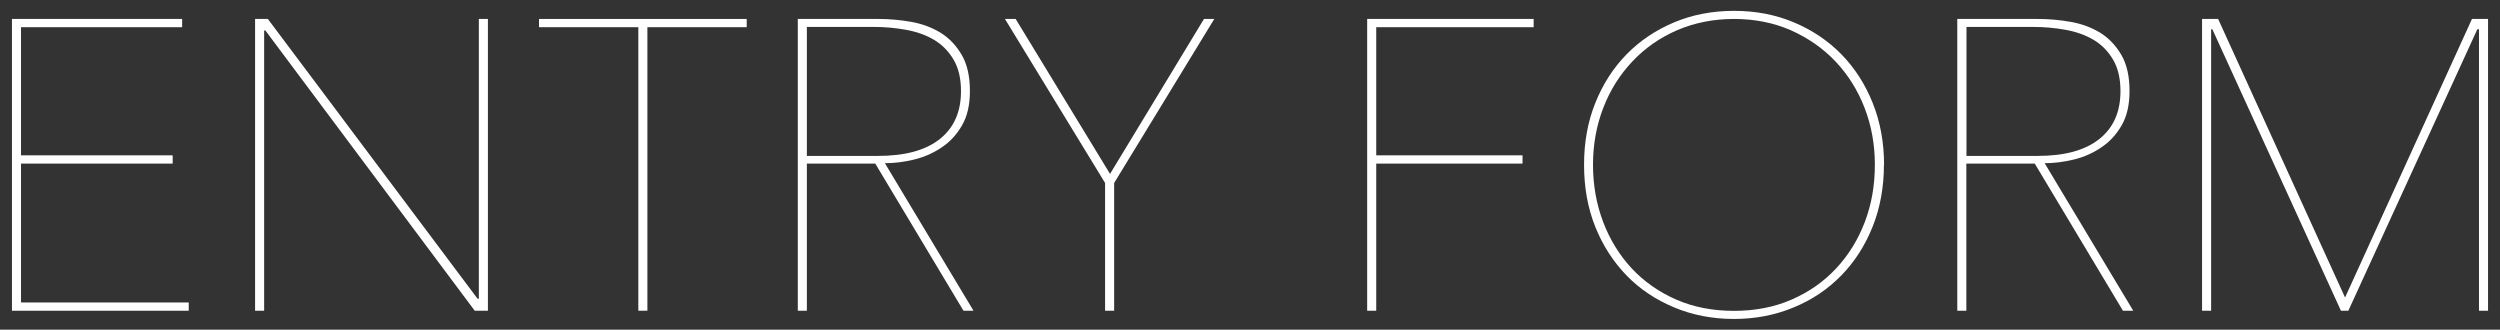 <?xml version="1.0" encoding="UTF-8"?><svg id="_レイヤー_2" xmlns="http://www.w3.org/2000/svg" viewBox="0 0 182 24"><rect x="0" y="0" width="182" height="24" fill="#333333" stroke="none"/><defs><style>.cls-1{fill:none;}.cls-1,.cls-2{stroke-width:0px;}.cls-2{fill:#fff;}</style></defs><g id="entry_form"><path class="cls-2" d="M.87,22.62V1.38h12.39v.6H1.53v9.33h11.04v.6H1.53v10.11h12.21v.6H.87Z"/><path class="cls-2" d="M34.56,22.62L19.32,2.22h-.09v20.4h-.66V1.38h.93l15.27,20.37h.09V1.38h.66v21.24h-.96Z"/><path class="cls-2" d="M47.13,1.98v20.64h-.66V1.98h-7.23v-.6h15.12v.6h-7.23Z"/><path class="cls-2" d="M70.14,22.62l-6.42-10.71h-4.98v10.71h-.66V1.38h5.88c.78,0,1.57.07,2.37.21.8.14,1.51.41,2.14.79.63.39,1.14.93,1.54,1.61.4.68.6,1.56.6,2.64,0,1-.19,1.83-.57,2.49s-.87,1.2-1.47,1.6c-.6.41-1.27.71-2,.89-.73.18-1.45.27-2.15.27l6.45,10.74h-.75ZM69.96,6.63c0-.92-.18-1.68-.54-2.29-.36-.61-.84-1.09-1.42-1.44-.59-.35-1.27-.59-2.04-.73-.77-.14-1.56-.21-2.36-.21h-4.86v9.39h5.19c1.96,0,3.46-.41,4.49-1.23,1.03-.82,1.54-1.98,1.54-3.48Z"/><path class="cls-2" d="M81.11,13.32v9.3h-.66v-9.3l-7.29-11.94h.78l6.87,11.28,6.84-11.28h.75l-7.29,11.94Z"/><path class="cls-2" d="M100.19,1.98v9.33h10.65v.6h-10.65v10.71h-.66V1.38h12.12v.6h-11.46Z"/><path class="cls-2" d="M137.15,12c0,1.64-.28,3.15-.83,4.52-.55,1.37-1.31,2.55-2.28,3.54s-2.12,1.77-3.46,2.32c-1.34.56-2.79.84-4.35.84s-3.01-.28-4.35-.84c-1.34-.56-2.5-1.33-3.46-2.32s-1.73-2.17-2.28-3.54c-.55-1.37-.82-2.87-.82-4.52s.27-3.14.82-4.51c.55-1.37,1.31-2.55,2.28-3.54.97-.99,2.12-1.76,3.45-2.32,1.33-.56,2.79-.84,4.37-.84s3.03.28,4.36.84c1.33.56,2.48,1.33,3.45,2.32.97.99,1.73,2.17,2.28,3.54.55,1.37.83,2.88.83,4.51ZM136.49,12c0-1.48-.25-2.86-.75-4.15-.5-1.29-1.21-2.42-2.12-3.38-.91-.96-2-1.71-3.25-2.27-1.26-.55-2.64-.82-4.14-.82s-2.88.28-4.14.82c-1.26.55-2.34,1.3-3.25,2.27-.91.96-1.62,2.08-2.12,3.38-.5,1.29-.75,2.68-.75,4.15s.25,2.87.74,4.16c.49,1.29,1.19,2.42,2.08,3.38.9.96,1.98,1.72,3.24,2.27,1.26.55,2.66.82,4.2.82s2.94-.27,4.2-.82c1.26-.55,2.34-1.3,3.24-2.27.9-.96,1.59-2.08,2.09-3.38.49-1.29.73-2.67.73-4.16Z"/><path class="cls-2" d="M154.55,22.62l-6.42-10.71h-4.98v10.71h-.66V1.38h5.88c.78,0,1.57.07,2.37.21.8.14,1.52.41,2.15.79.63.39,1.14.93,1.54,1.61.4.68.6,1.56.6,2.64,0,1-.19,1.83-.57,2.49-.38.66-.87,1.2-1.47,1.6-.6.41-1.26.71-2,.89-.73.18-1.44.27-2.14.27l6.45,10.74h-.75ZM154.37,6.63c0-.92-.18-1.68-.54-2.29-.36-.61-.83-1.09-1.42-1.44-.59-.35-1.27-.59-2.04-.73-.77-.14-1.55-.21-2.35-.21h-4.86v9.39h5.19c1.96,0,3.45-.41,4.48-1.23,1.03-.82,1.54-1.98,1.54-3.48Z"/><path class="cls-2" d="M180.47,22.62V2.13h-.12l-9.39,20.49h-.54l-9.36-20.49h-.09v20.49h-.66V1.38h1.17l9.24,20.28,9.24-20.28h1.17v21.24h-.66Z"/><rect class="cls-1" width="182" height="24"/></g></svg>